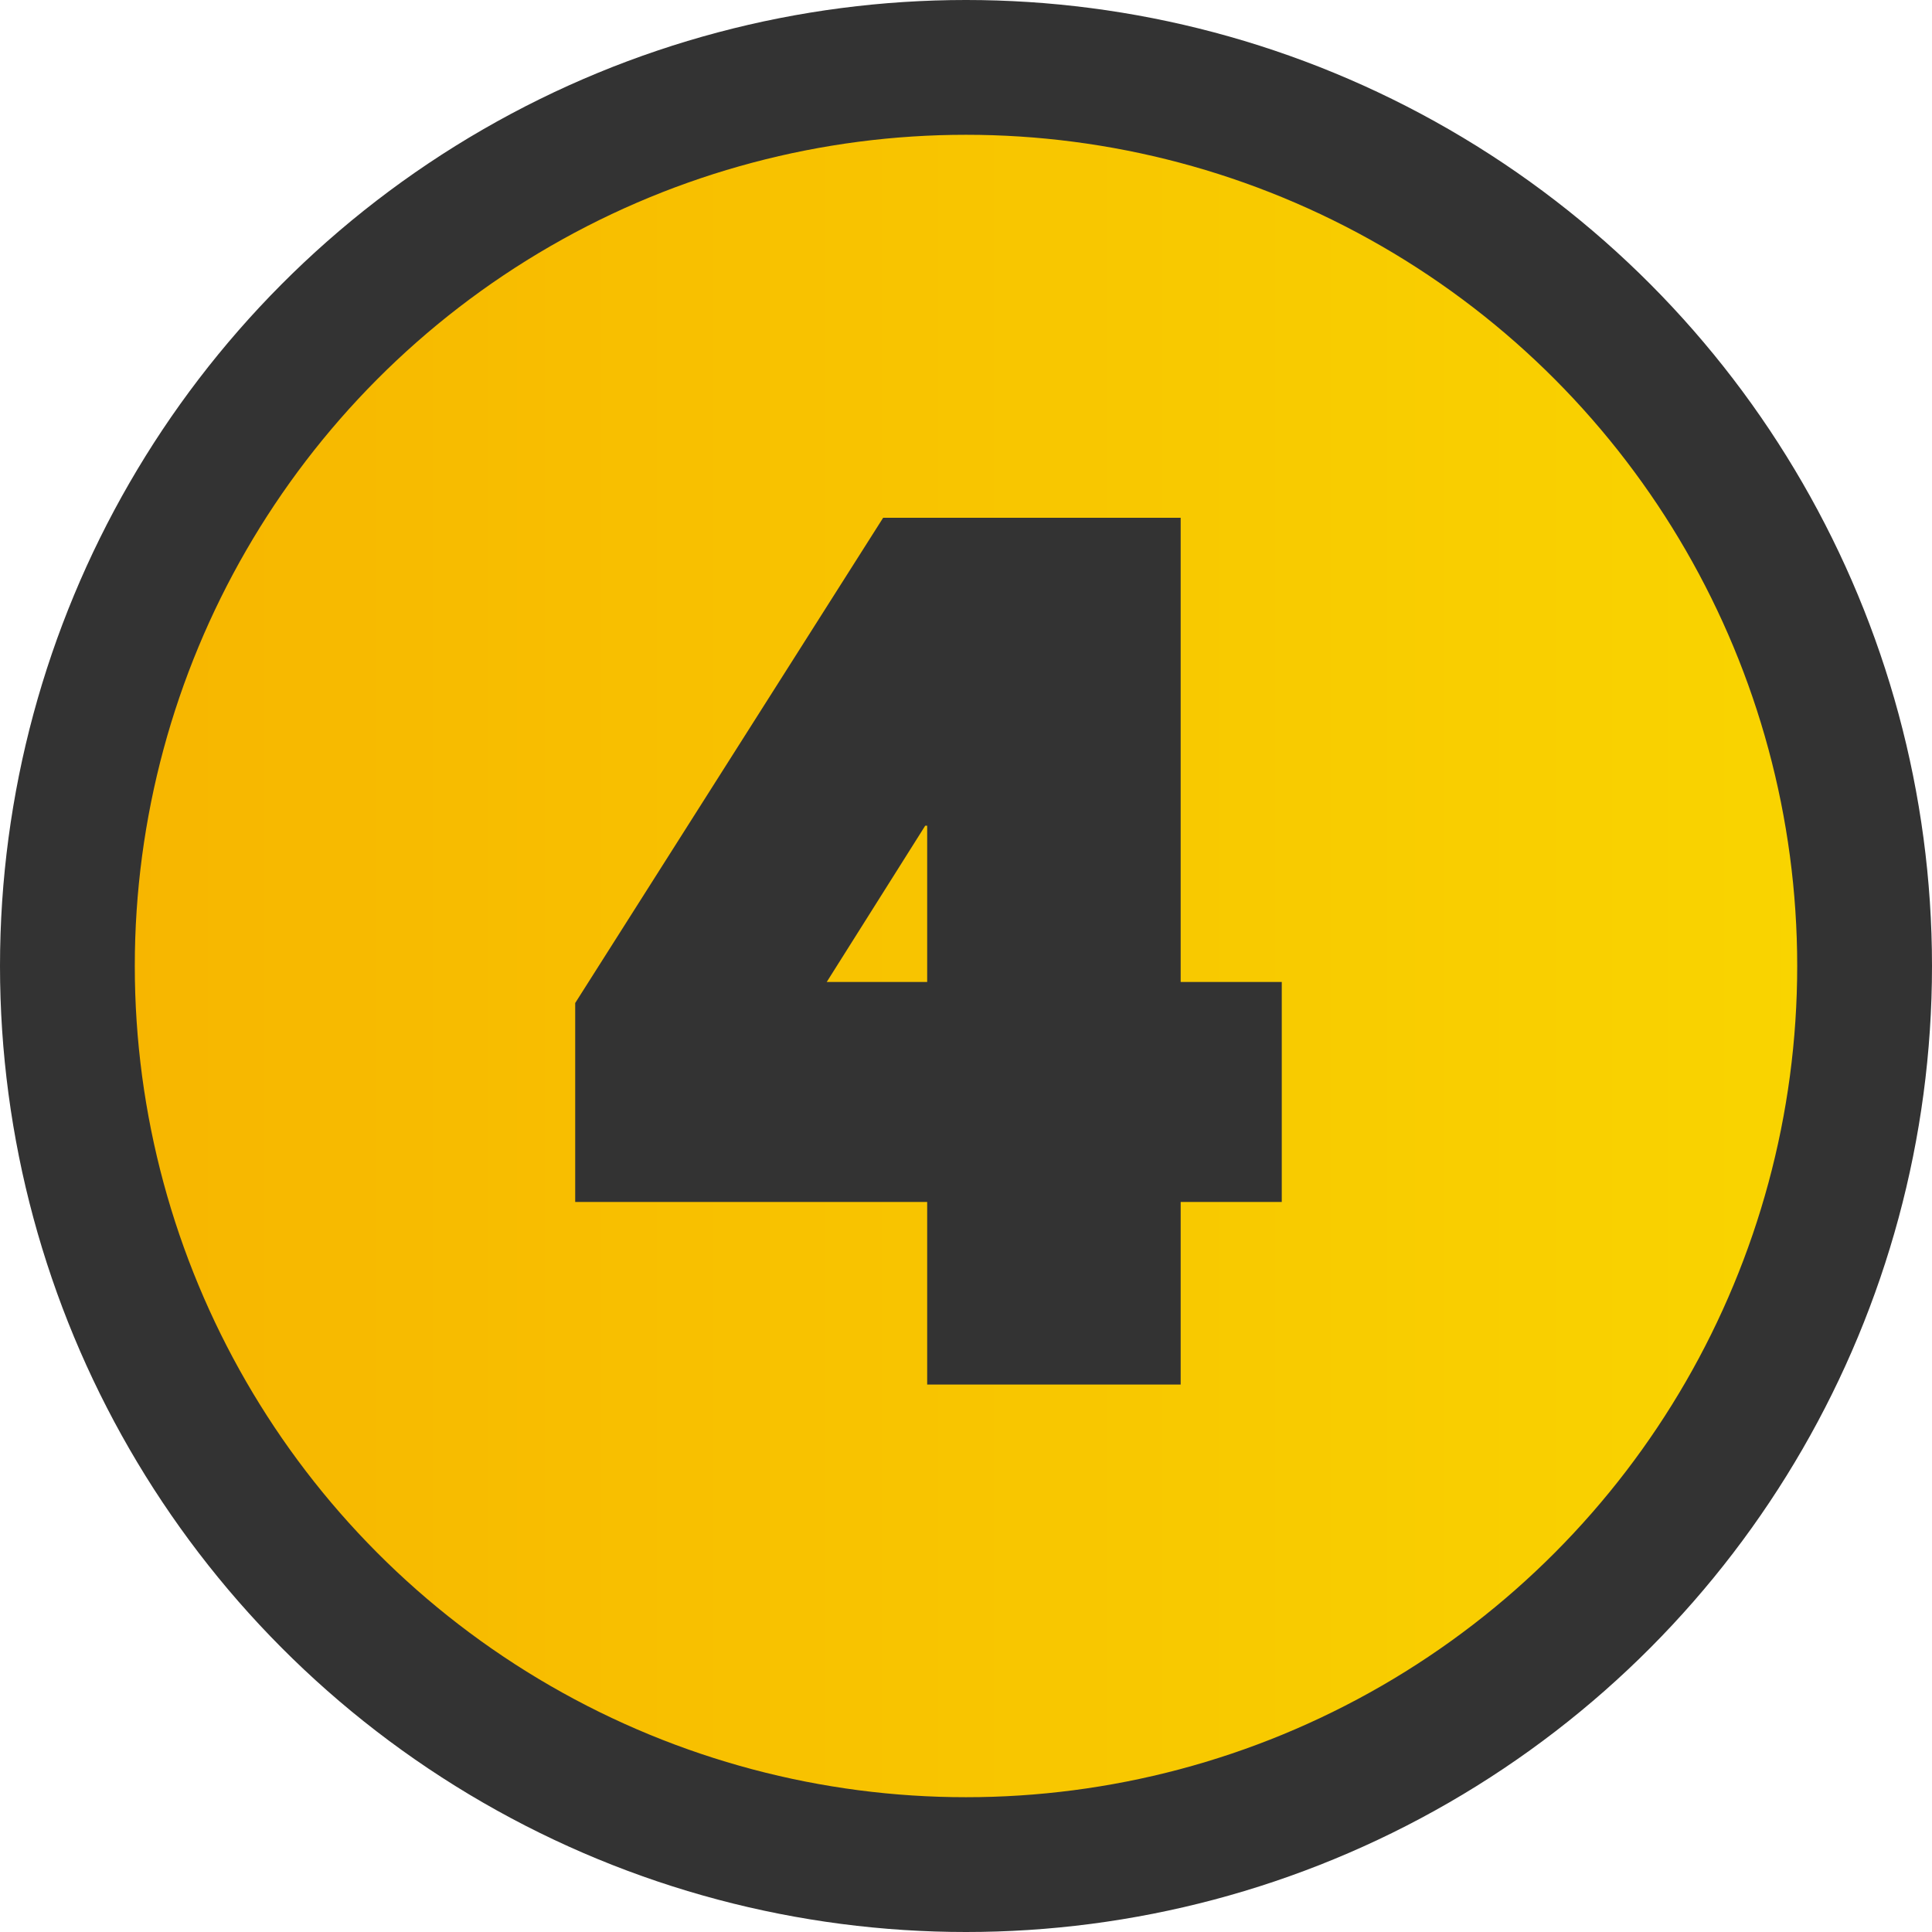 <?xml version="1.0" encoding="UTF-8"?><svg id="Layer_2" xmlns="http://www.w3.org/2000/svg" xmlns:xlink="http://www.w3.org/1999/xlink" viewBox="0 0 215 215"><defs><style>.cls-1{fill:#333;}.cls-2{fill:url(#linear-gradient);stroke:#333;stroke-miterlimit:10;stroke-width:15px;}</style><linearGradient id="linear-gradient" x1="7.5" y1="107.5" x2="207.5" y2="107.5" gradientUnits="userSpaceOnUse"><stop offset="0" stop-color="#f7b500"/><stop offset="1" stop-color="#f9d500"/></linearGradient></defs><g id="Layer_1-2"><circle class="cls-2" cx="107.5" cy="107.5" r="100"/><path class="cls-1" d="M131.39,57.61v51.67h11.25v24.48h-11.25v20.32h-28.21v-20.32h-39.17v-22.14l34.27-54h33.1ZM103.18,109.28v-17.39h-.22l-10.96,17.39h11.18Z"/></g></svg>